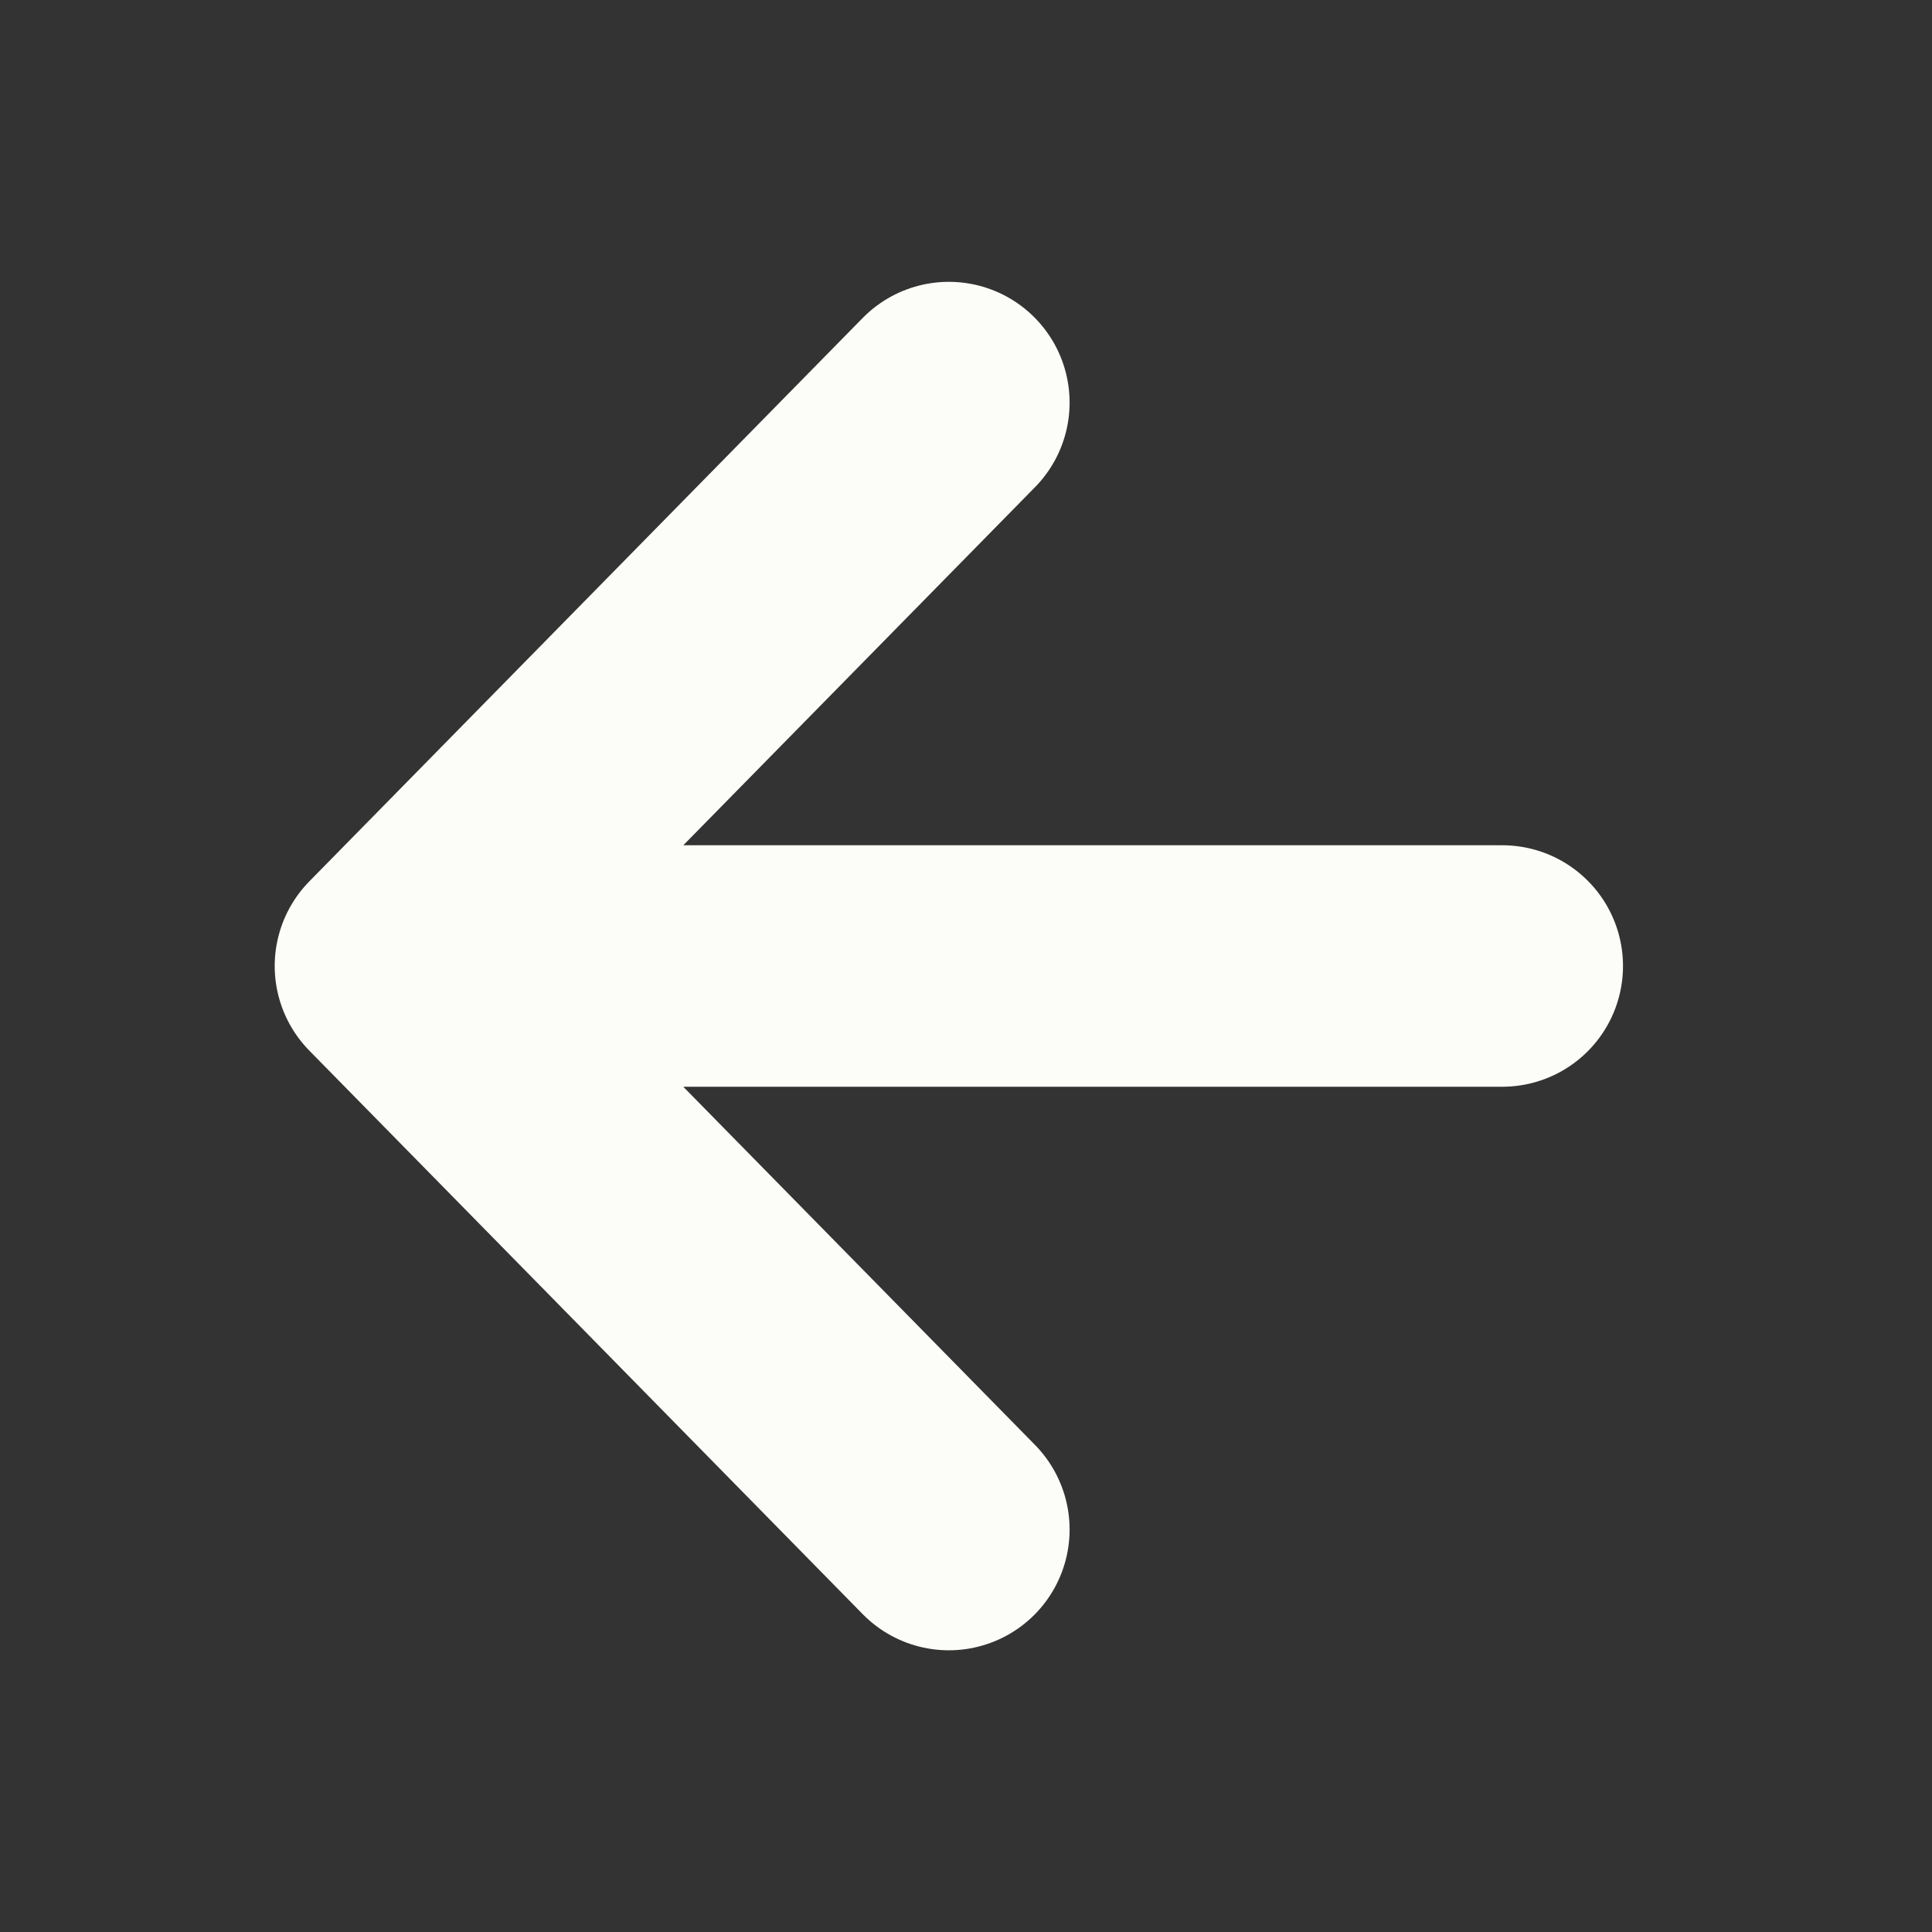 <svg width="16" height="16" viewBox="0 0 16 16" fill="none" xmlns="http://www.w3.org/2000/svg">
<rect x="0" y="0" width="16" height="16" fill="#333333" stroke="none"/>
<path d="M12.441 8L3.275 8M3.275 8L7.858 12.667M3.275 8L7.858 3.334" stroke="#FCFDF8" stroke-width="2" stroke-linecap="round" stroke-linejoin="round"/>
</svg>
